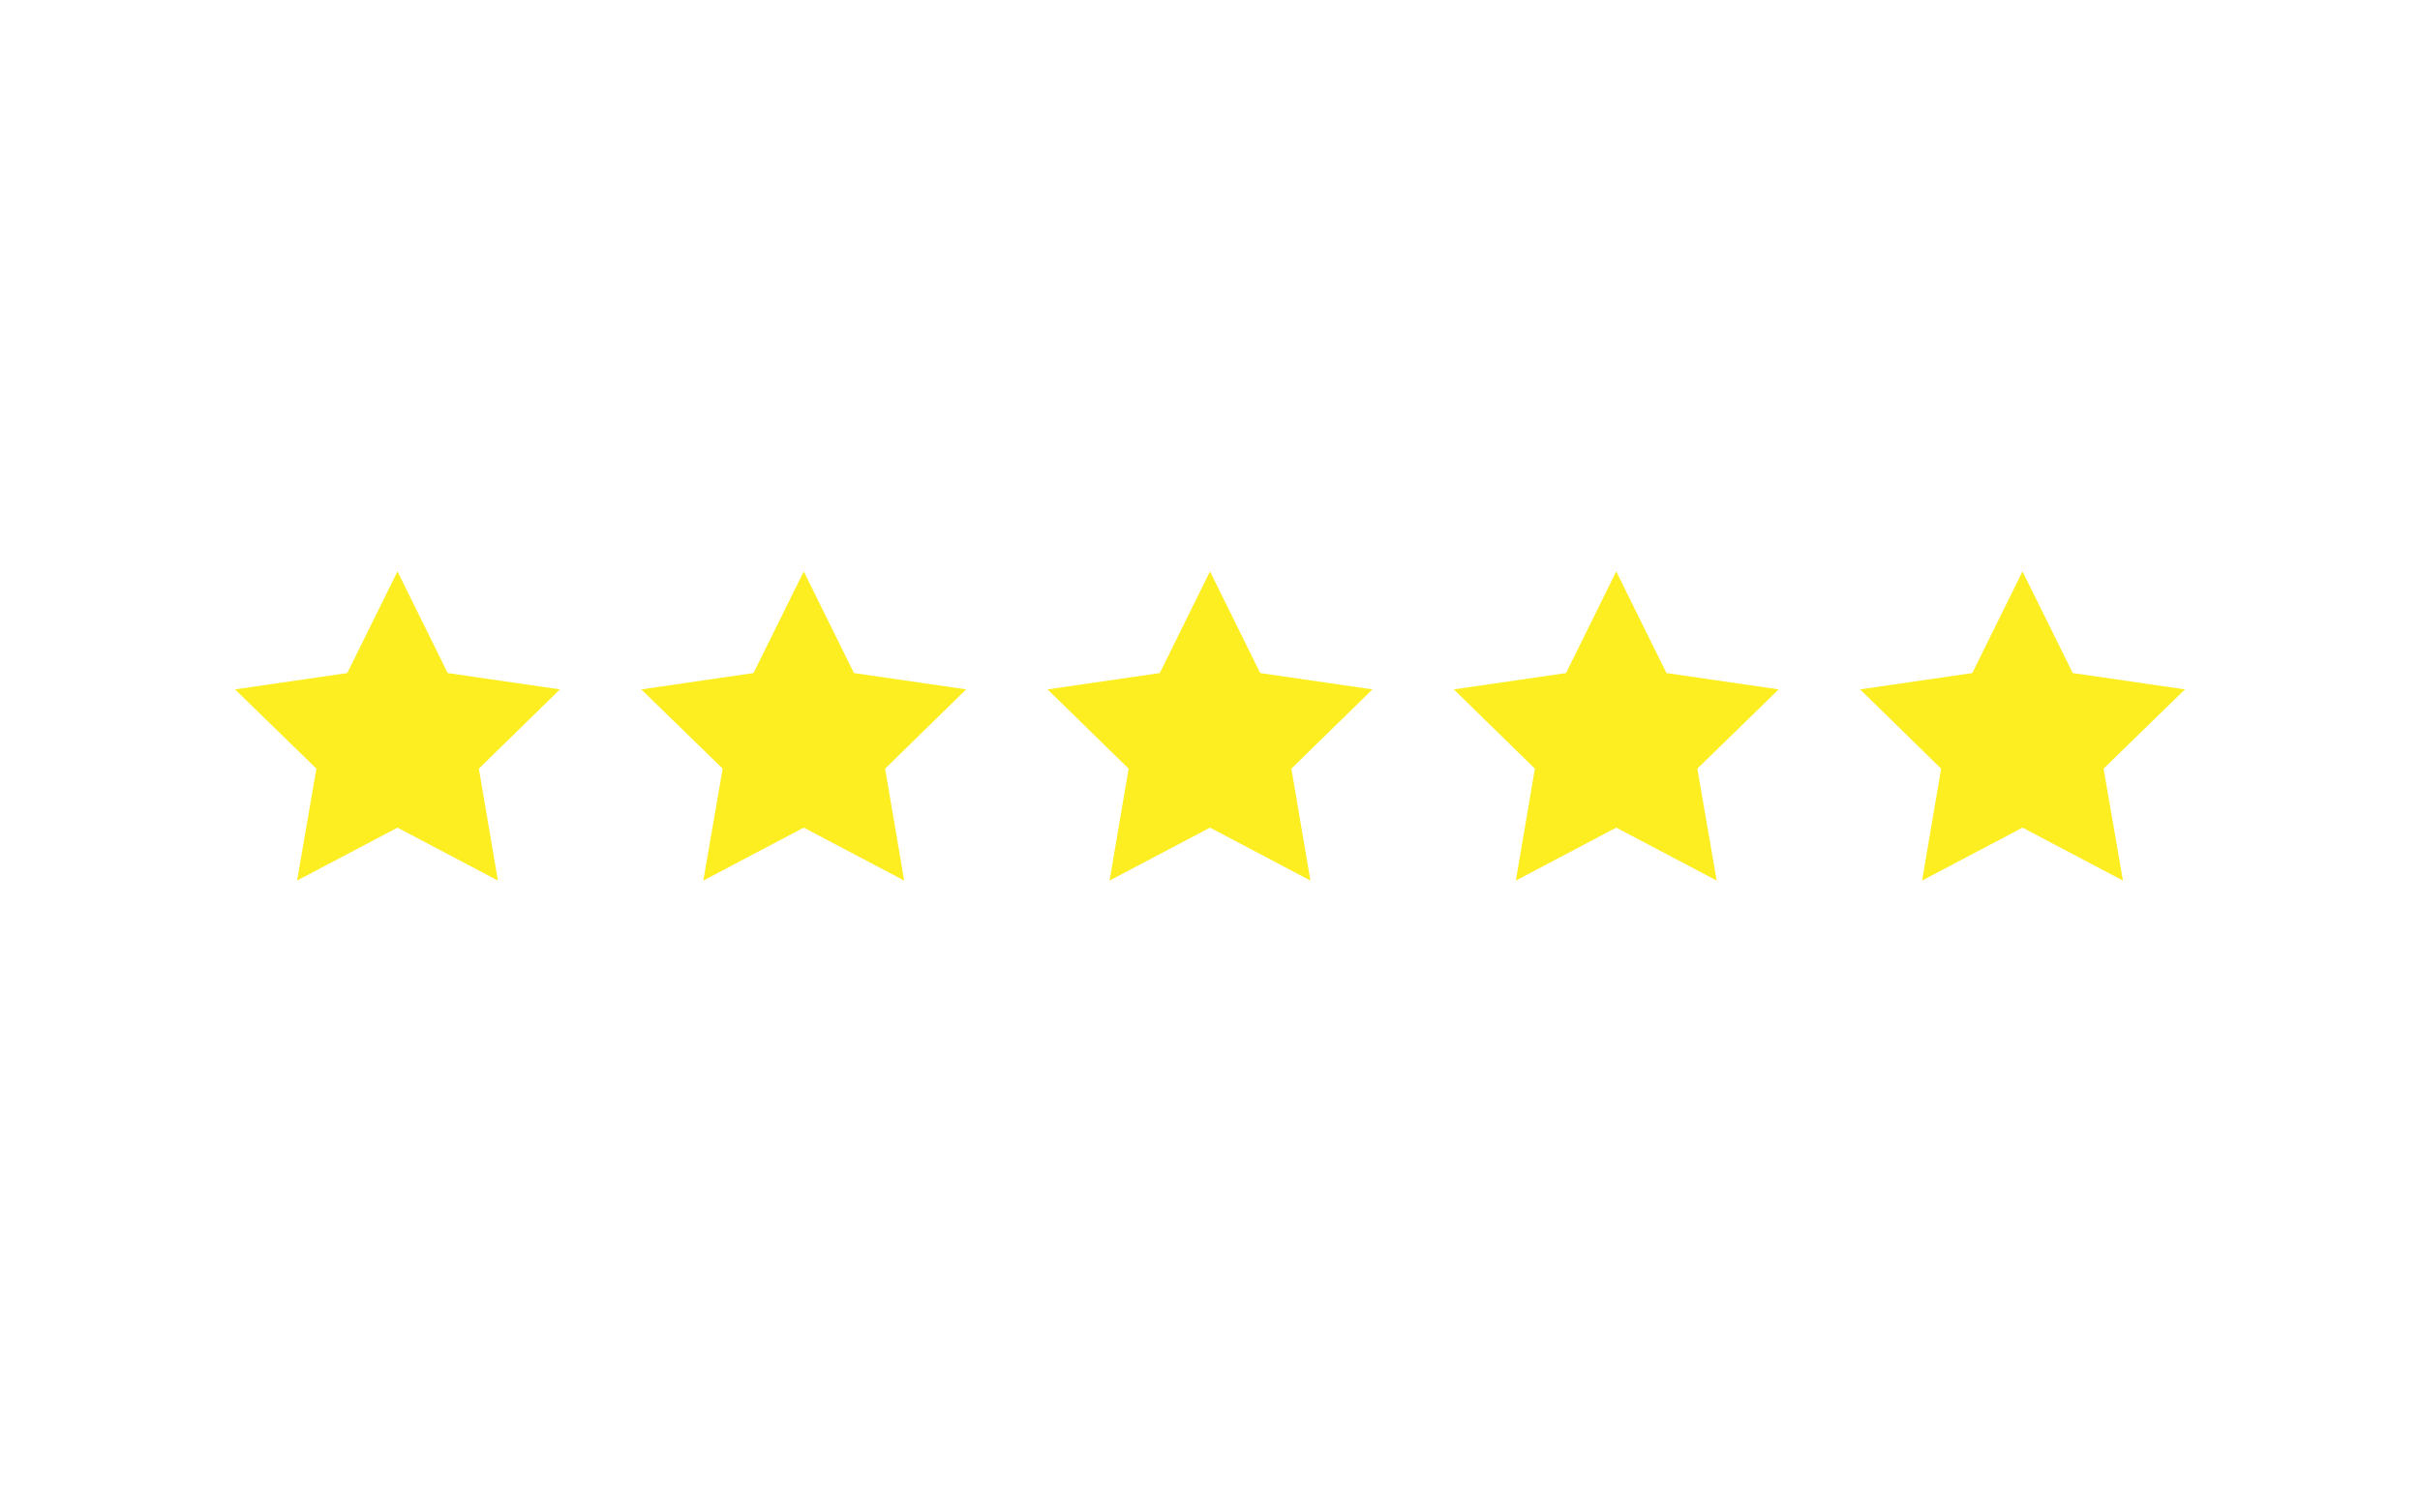 <?xml version="1.0" encoding="utf-8"?>
<!-- Generator: $$$/GeneralStr/196=Adobe Illustrator 27.6.0, SVG Export Plug-In . SVG Version: 6.00 Build 0)  -->
<svg version="1.1" id="Ebene_1" xmlns="http://www.w3.org/2000/svg" xmlns:xlink="http://www.w3.org/1999/xlink" x="0px" y="0px"
	 viewBox="0 0 800 500" style="enable-background:new 0 0 800 500;" xml:space="preserve">
<style type="text/css">
	.st0{fill:#FCEE21;}
</style>
<g>
	<g>
		<polygon class="st0" points="131.4,188.9 148,222.5 185.1,227.9 158.3,254.1 164.6,291.1 131.4,273.6 98.2,291.1 104.6,254.1 
			77.7,227.9 114.8,222.5 		"/>
	</g>
	<g>
		<polygon class="st0" points="265.7,188.9 282.3,222.5 319.4,227.9 292.6,254.1 298.9,291.1 265.7,273.6 232.5,291.1 238.9,254.1 
			212,227.9 249.1,222.5 		"/>
	</g>
	<g>
		<polygon class="st0" points="400,188.9 416.6,222.5 453.7,227.9 426.9,254.1 433.2,291.1 400,273.6 366.8,291.1 373.1,254.1 
			346.3,227.9 383.4,222.5 		"/>
	</g>
	<g>
		<polygon class="st0" points="534.3,188.9 550.9,222.5 588,227.9 561.1,254.1 567.5,291.1 534.3,273.6 501.1,291.1 507.4,254.1 
			480.6,227.9 517.7,222.5 		"/>
	</g>
	<g>
		<polygon class="st0" points="668.6,188.9 685.2,222.5 722.3,227.9 695.4,254.1 701.8,291.1 668.6,273.6 635.4,291.1 641.7,254.1 
			614.9,227.9 652,222.5 		"/>
	</g>
</g>
</svg>
